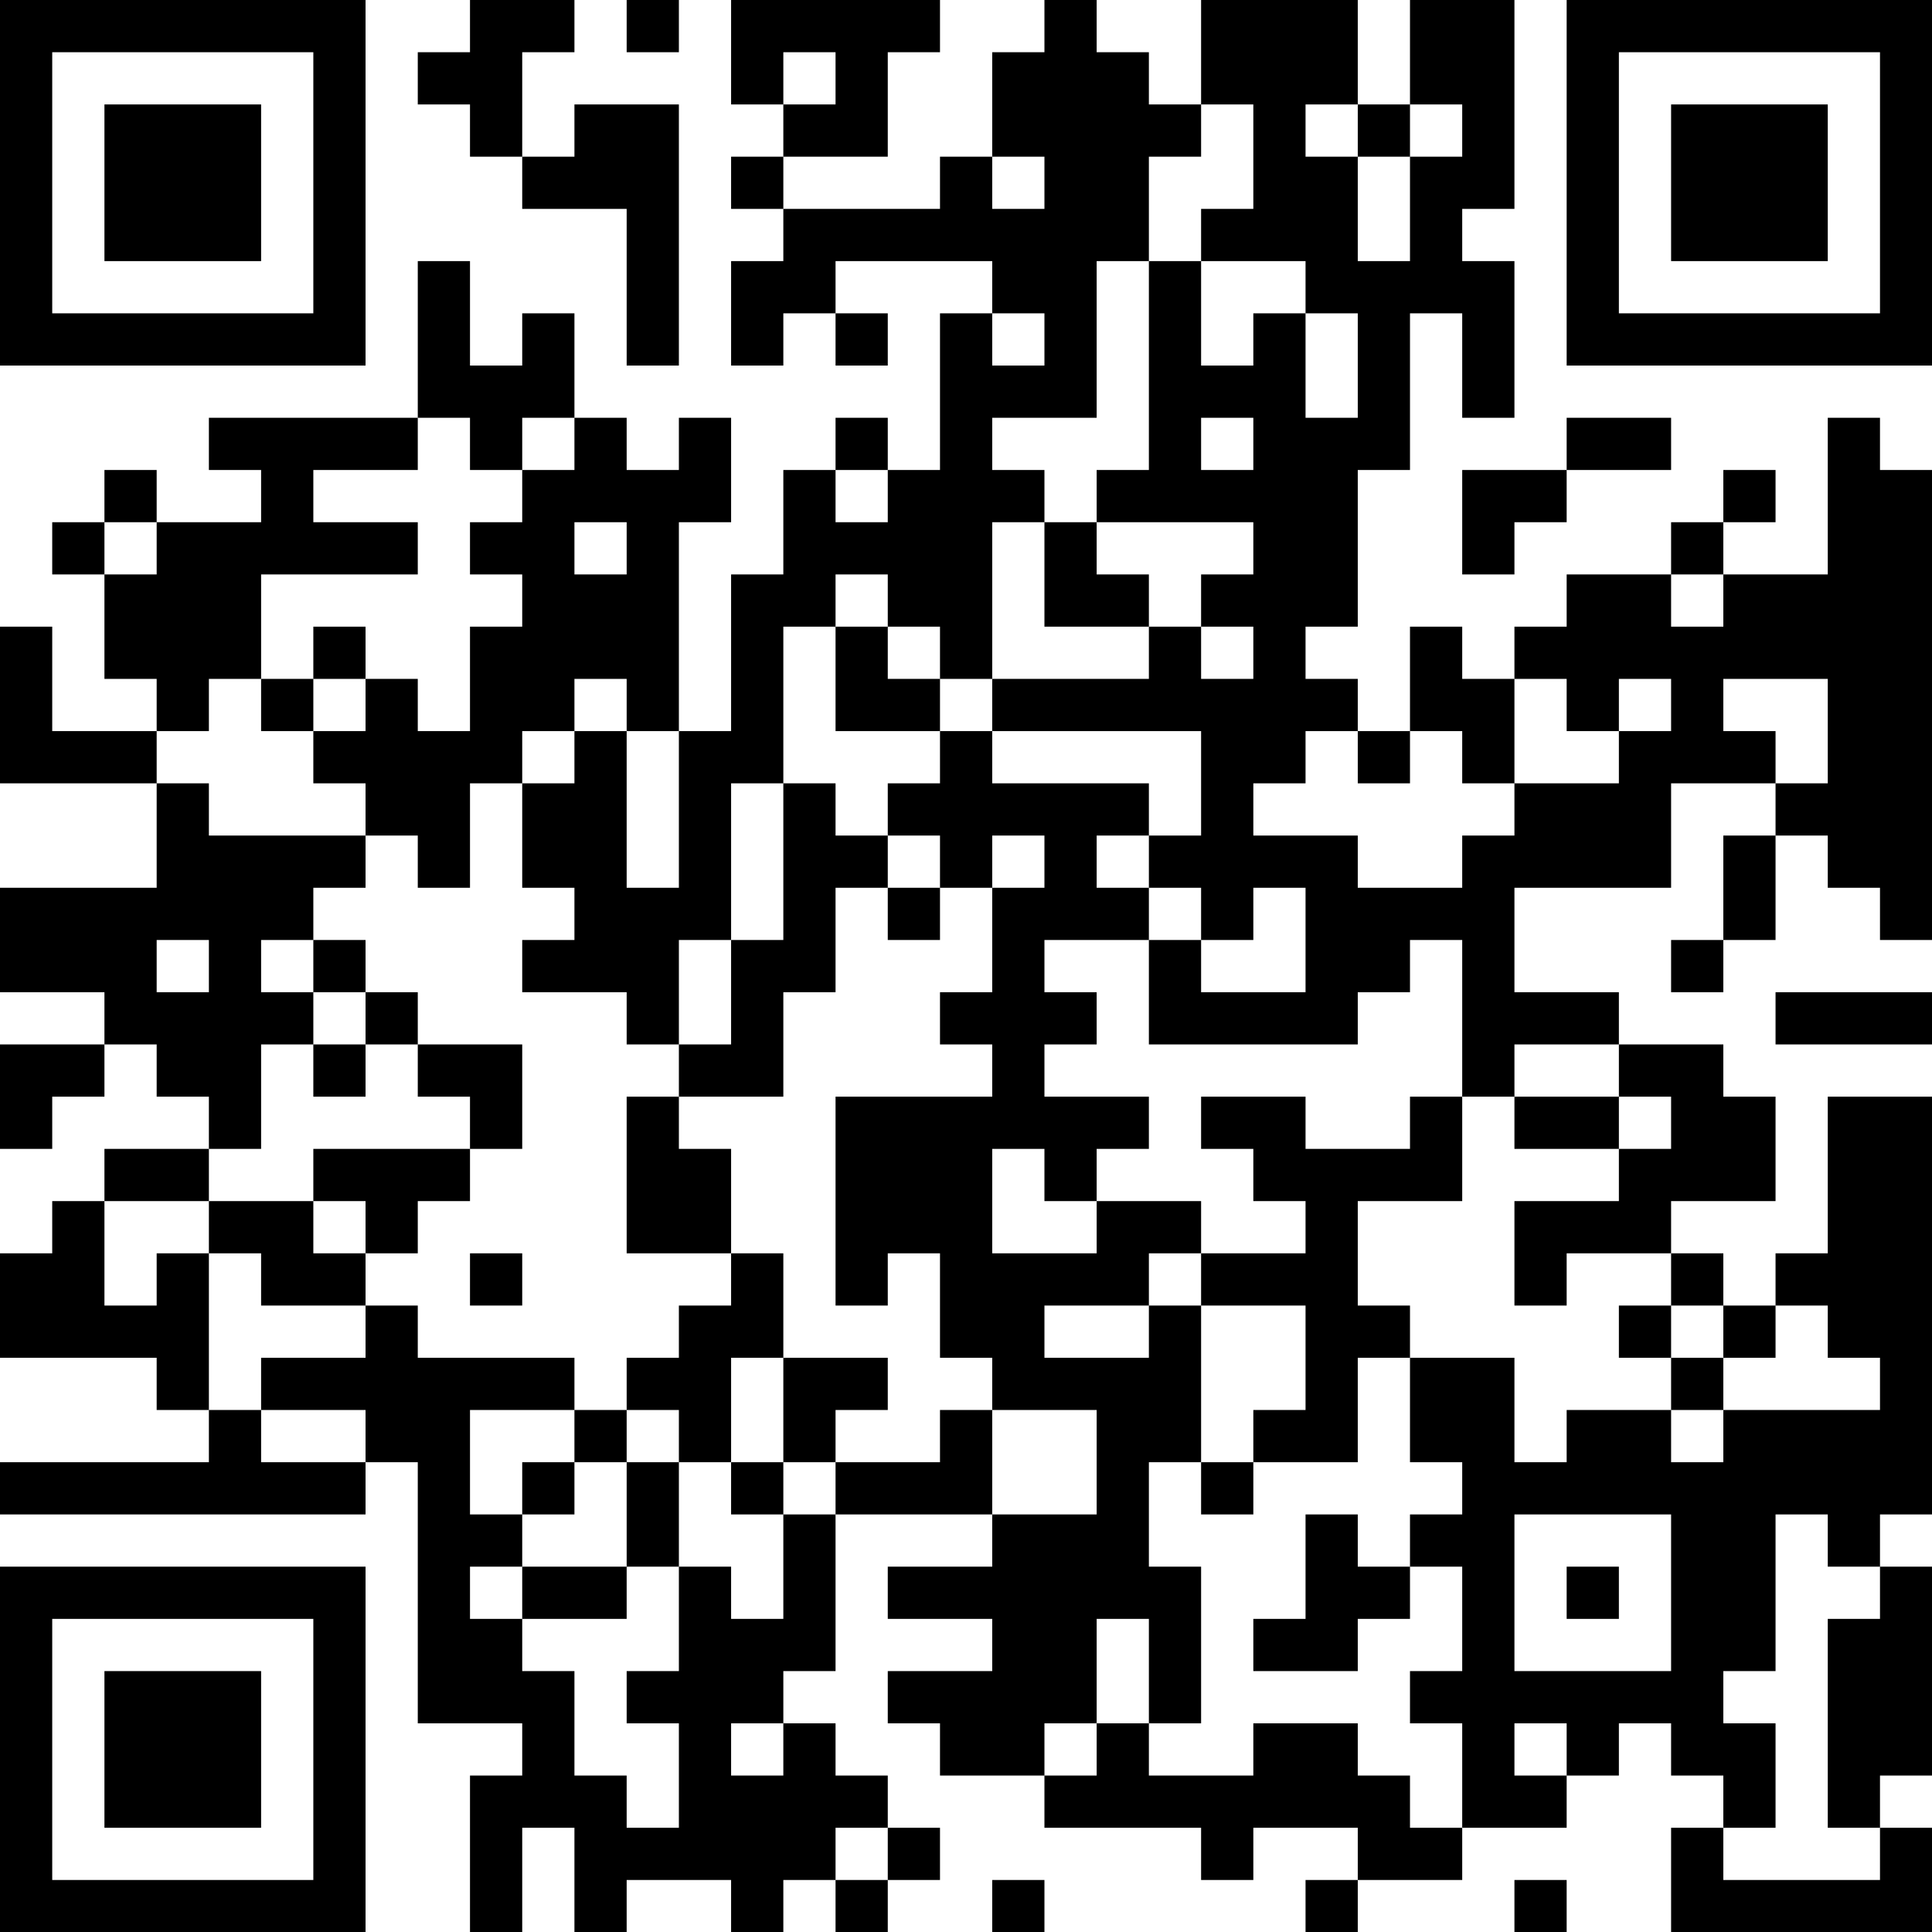 <?xml version="1.0" encoding="UTF-8"?>
<svg xmlns="http://www.w3.org/2000/svg" version="1.1" width="100" height="100" viewBox="0 0 100 100"><rect x="0" y="0" width="100" height="100" fill="#ffffff"/><g transform="scale(2.703)"><g transform="translate(0,0)"><path fill-rule="evenodd" d="M9 0L9 1L8 1L8 2L9 2L9 3L10 3L10 4L12 4L12 7L13 7L13 2L11 2L11 3L10 3L10 1L11 1L11 0ZM12 0L12 1L13 1L13 0ZM14 0L14 2L15 2L15 3L14 3L14 4L15 4L15 5L14 5L14 7L15 7L15 6L16 6L16 7L17 7L17 6L16 6L16 5L19 5L19 6L18 6L18 9L17 9L17 8L16 8L16 9L15 9L15 11L14 11L14 14L13 14L13 10L14 10L14 8L13 8L13 9L12 9L12 8L11 8L11 6L10 6L10 7L9 7L9 5L8 5L8 8L4 8L4 9L5 9L5 10L3 10L3 9L2 9L2 10L1 10L1 11L2 11L2 13L3 13L3 14L1 14L1 12L0 12L0 15L3 15L3 17L0 17L0 19L2 19L2 20L0 20L0 22L1 22L1 21L2 21L2 20L3 20L3 21L4 21L4 22L2 22L2 23L1 23L1 24L0 24L0 26L3 26L3 27L4 27L4 28L0 28L0 29L7 29L7 28L8 28L8 33L10 33L10 34L9 34L9 37L10 37L10 35L11 35L11 37L12 37L12 36L14 36L14 37L15 37L15 36L16 36L16 37L17 37L17 36L18 36L18 35L17 35L17 34L16 34L16 33L15 33L15 32L16 32L16 29L19 29L19 30L17 30L17 31L19 31L19 32L17 32L17 33L18 33L18 34L20 34L20 35L23 35L23 36L24 36L24 35L26 35L26 36L25 36L25 37L26 37L26 36L28 36L28 35L30 35L30 34L31 34L31 33L32 33L32 34L33 34L33 35L32 35L32 37L37 37L37 35L36 35L36 34L37 34L37 30L36 30L36 29L37 29L37 21L35 21L35 24L34 24L34 25L33 25L33 24L32 24L32 23L34 23L34 21L33 21L33 20L31 20L31 19L29 19L29 17L32 17L32 15L34 15L34 16L33 16L33 18L32 18L32 19L33 19L33 18L34 18L34 16L35 16L35 17L36 17L36 18L37 18L37 9L36 9L36 8L35 8L35 11L33 11L33 10L34 10L34 9L33 9L33 10L32 10L32 11L30 11L30 12L29 12L29 13L28 13L28 12L27 12L27 14L26 14L26 13L25 13L25 12L26 12L26 9L27 9L27 6L28 6L28 8L29 8L29 5L28 5L28 4L29 4L29 0L27 0L27 2L26 2L26 0L23 0L23 2L22 2L22 1L21 1L21 0L20 0L20 1L19 1L19 3L18 3L18 4L15 4L15 3L17 3L17 1L18 1L18 0ZM15 1L15 2L16 2L16 1ZM23 2L23 3L22 3L22 5L21 5L21 8L19 8L19 9L20 9L20 10L19 10L19 13L18 13L18 12L17 12L17 11L16 11L16 12L15 12L15 15L14 15L14 18L13 18L13 20L12 20L12 19L10 19L10 18L11 18L11 17L10 17L10 15L11 15L11 14L12 14L12 17L13 17L13 14L12 14L12 13L11 13L11 14L10 14L10 15L9 15L9 17L8 17L8 16L7 16L7 15L6 15L6 14L7 14L7 13L8 13L8 14L9 14L9 12L10 12L10 11L9 11L9 10L10 10L10 9L11 9L11 8L10 8L10 9L9 9L9 8L8 8L8 9L6 9L6 10L8 10L8 11L5 11L5 13L4 13L4 14L3 14L3 15L4 15L4 16L7 16L7 17L6 17L6 18L5 18L5 19L6 19L6 20L5 20L5 22L4 22L4 23L2 23L2 25L3 25L3 24L4 24L4 27L5 27L5 28L7 28L7 27L5 27L5 26L7 26L7 25L8 25L8 26L11 26L11 27L9 27L9 29L10 29L10 30L9 30L9 31L10 31L10 32L11 32L11 34L12 34L12 35L13 35L13 33L12 33L12 32L13 32L13 30L14 30L14 31L15 31L15 29L16 29L16 28L18 28L18 27L19 27L19 29L21 29L21 27L19 27L19 26L18 26L18 24L17 24L17 25L16 25L16 21L19 21L19 20L18 20L18 19L19 19L19 17L20 17L20 16L19 16L19 17L18 17L18 16L17 16L17 15L18 15L18 14L19 14L19 15L22 15L22 16L21 16L21 17L22 17L22 18L20 18L20 19L21 19L21 20L20 20L20 21L22 21L22 22L21 22L21 23L20 23L20 22L19 22L19 24L21 24L21 23L23 23L23 24L22 24L22 25L20 25L20 26L22 26L22 25L23 25L23 28L22 28L22 30L23 30L23 33L22 33L22 31L21 31L21 33L20 33L20 34L21 34L21 33L22 33L22 34L24 34L24 33L26 33L26 34L27 34L27 35L28 35L28 33L27 33L27 32L28 32L28 30L27 30L27 29L28 29L28 28L27 28L27 26L29 26L29 28L30 28L30 27L32 27L32 28L33 28L33 27L36 27L36 26L35 26L35 25L34 25L34 26L33 26L33 25L32 25L32 24L30 24L30 25L29 25L29 23L31 23L31 22L32 22L32 21L31 21L31 20L29 20L29 21L28 21L28 18L27 18L27 19L26 19L26 20L22 20L22 18L23 18L23 19L25 19L25 17L24 17L24 18L23 18L23 17L22 17L22 16L23 16L23 14L19 14L19 13L22 13L22 12L23 12L23 13L24 13L24 12L23 12L23 11L24 11L24 10L21 10L21 9L22 9L22 5L23 5L23 7L24 7L24 6L25 6L25 8L26 8L26 6L25 6L25 5L23 5L23 4L24 4L24 2ZM25 2L25 3L26 3L26 5L27 5L27 3L28 3L28 2L27 2L27 3L26 3L26 2ZM19 3L19 4L20 4L20 3ZM19 6L19 7L20 7L20 6ZM23 8L23 9L24 9L24 8ZM30 8L30 9L28 9L28 11L29 11L29 10L30 10L30 9L32 9L32 8ZM16 9L16 10L17 10L17 9ZM2 10L2 11L3 11L3 10ZM11 10L11 11L12 11L12 10ZM20 10L20 12L22 12L22 11L21 11L21 10ZM32 11L32 12L33 12L33 11ZM6 12L6 13L5 13L5 14L6 14L6 13L7 13L7 12ZM16 12L16 14L18 14L18 13L17 13L17 12ZM29 13L29 15L28 15L28 14L27 14L27 15L26 15L26 14L25 14L25 15L24 15L24 16L26 16L26 17L28 17L28 16L29 16L29 15L31 15L31 14L32 14L32 13L31 13L31 14L30 14L30 13ZM33 13L33 14L34 14L34 15L35 15L35 13ZM15 15L15 18L14 18L14 20L13 20L13 21L12 21L12 24L14 24L14 25L13 25L13 26L12 26L12 27L11 27L11 28L10 28L10 29L11 29L11 28L12 28L12 30L10 30L10 31L12 31L12 30L13 30L13 28L14 28L14 29L15 29L15 28L16 28L16 27L17 27L17 26L15 26L15 24L14 24L14 22L13 22L13 21L15 21L15 19L16 19L16 17L17 17L17 18L18 18L18 17L17 17L17 16L16 16L16 15ZM3 18L3 19L4 19L4 18ZM6 18L6 19L7 19L7 20L6 20L6 21L7 21L7 20L8 20L8 21L9 21L9 22L6 22L6 23L4 23L4 24L5 24L5 25L7 25L7 24L8 24L8 23L9 23L9 22L10 22L10 20L8 20L8 19L7 19L7 18ZM34 19L34 20L37 20L37 19ZM23 21L23 22L24 22L24 23L25 23L25 24L23 24L23 25L25 25L25 27L24 27L24 28L23 28L23 29L24 29L24 28L26 28L26 26L27 26L27 25L26 25L26 23L28 23L28 21L27 21L27 22L25 22L25 21ZM29 21L29 22L31 22L31 21ZM6 23L6 24L7 24L7 23ZM9 24L9 25L10 25L10 24ZM31 25L31 26L32 26L32 27L33 27L33 26L32 26L32 25ZM14 26L14 28L15 28L15 26ZM12 27L12 28L13 28L13 27ZM25 29L25 31L24 31L24 32L26 32L26 31L27 31L27 30L26 30L26 29ZM29 29L29 32L32 32L32 29ZM34 29L34 32L33 32L33 33L34 33L34 35L33 35L33 36L36 36L36 35L35 35L35 31L36 31L36 30L35 30L35 29ZM30 30L30 31L31 31L31 30ZM14 33L14 34L15 34L15 33ZM29 33L29 34L30 34L30 33ZM16 35L16 36L17 36L17 35ZM19 36L19 37L20 37L20 36ZM29 36L29 37L30 37L30 36ZM0 0L0 7L7 7L7 0ZM1 1L1 6L6 6L6 1ZM2 2L2 5L5 5L5 2ZM30 0L30 7L37 7L37 0ZM31 1L31 6L36 6L36 1ZM32 2L32 5L35 5L35 2ZM0 30L0 37L7 37L7 30ZM1 31L1 36L6 36L6 31ZM2 32L2 35L5 35L5 32Z" fill="#000000"/></g></g></svg>
